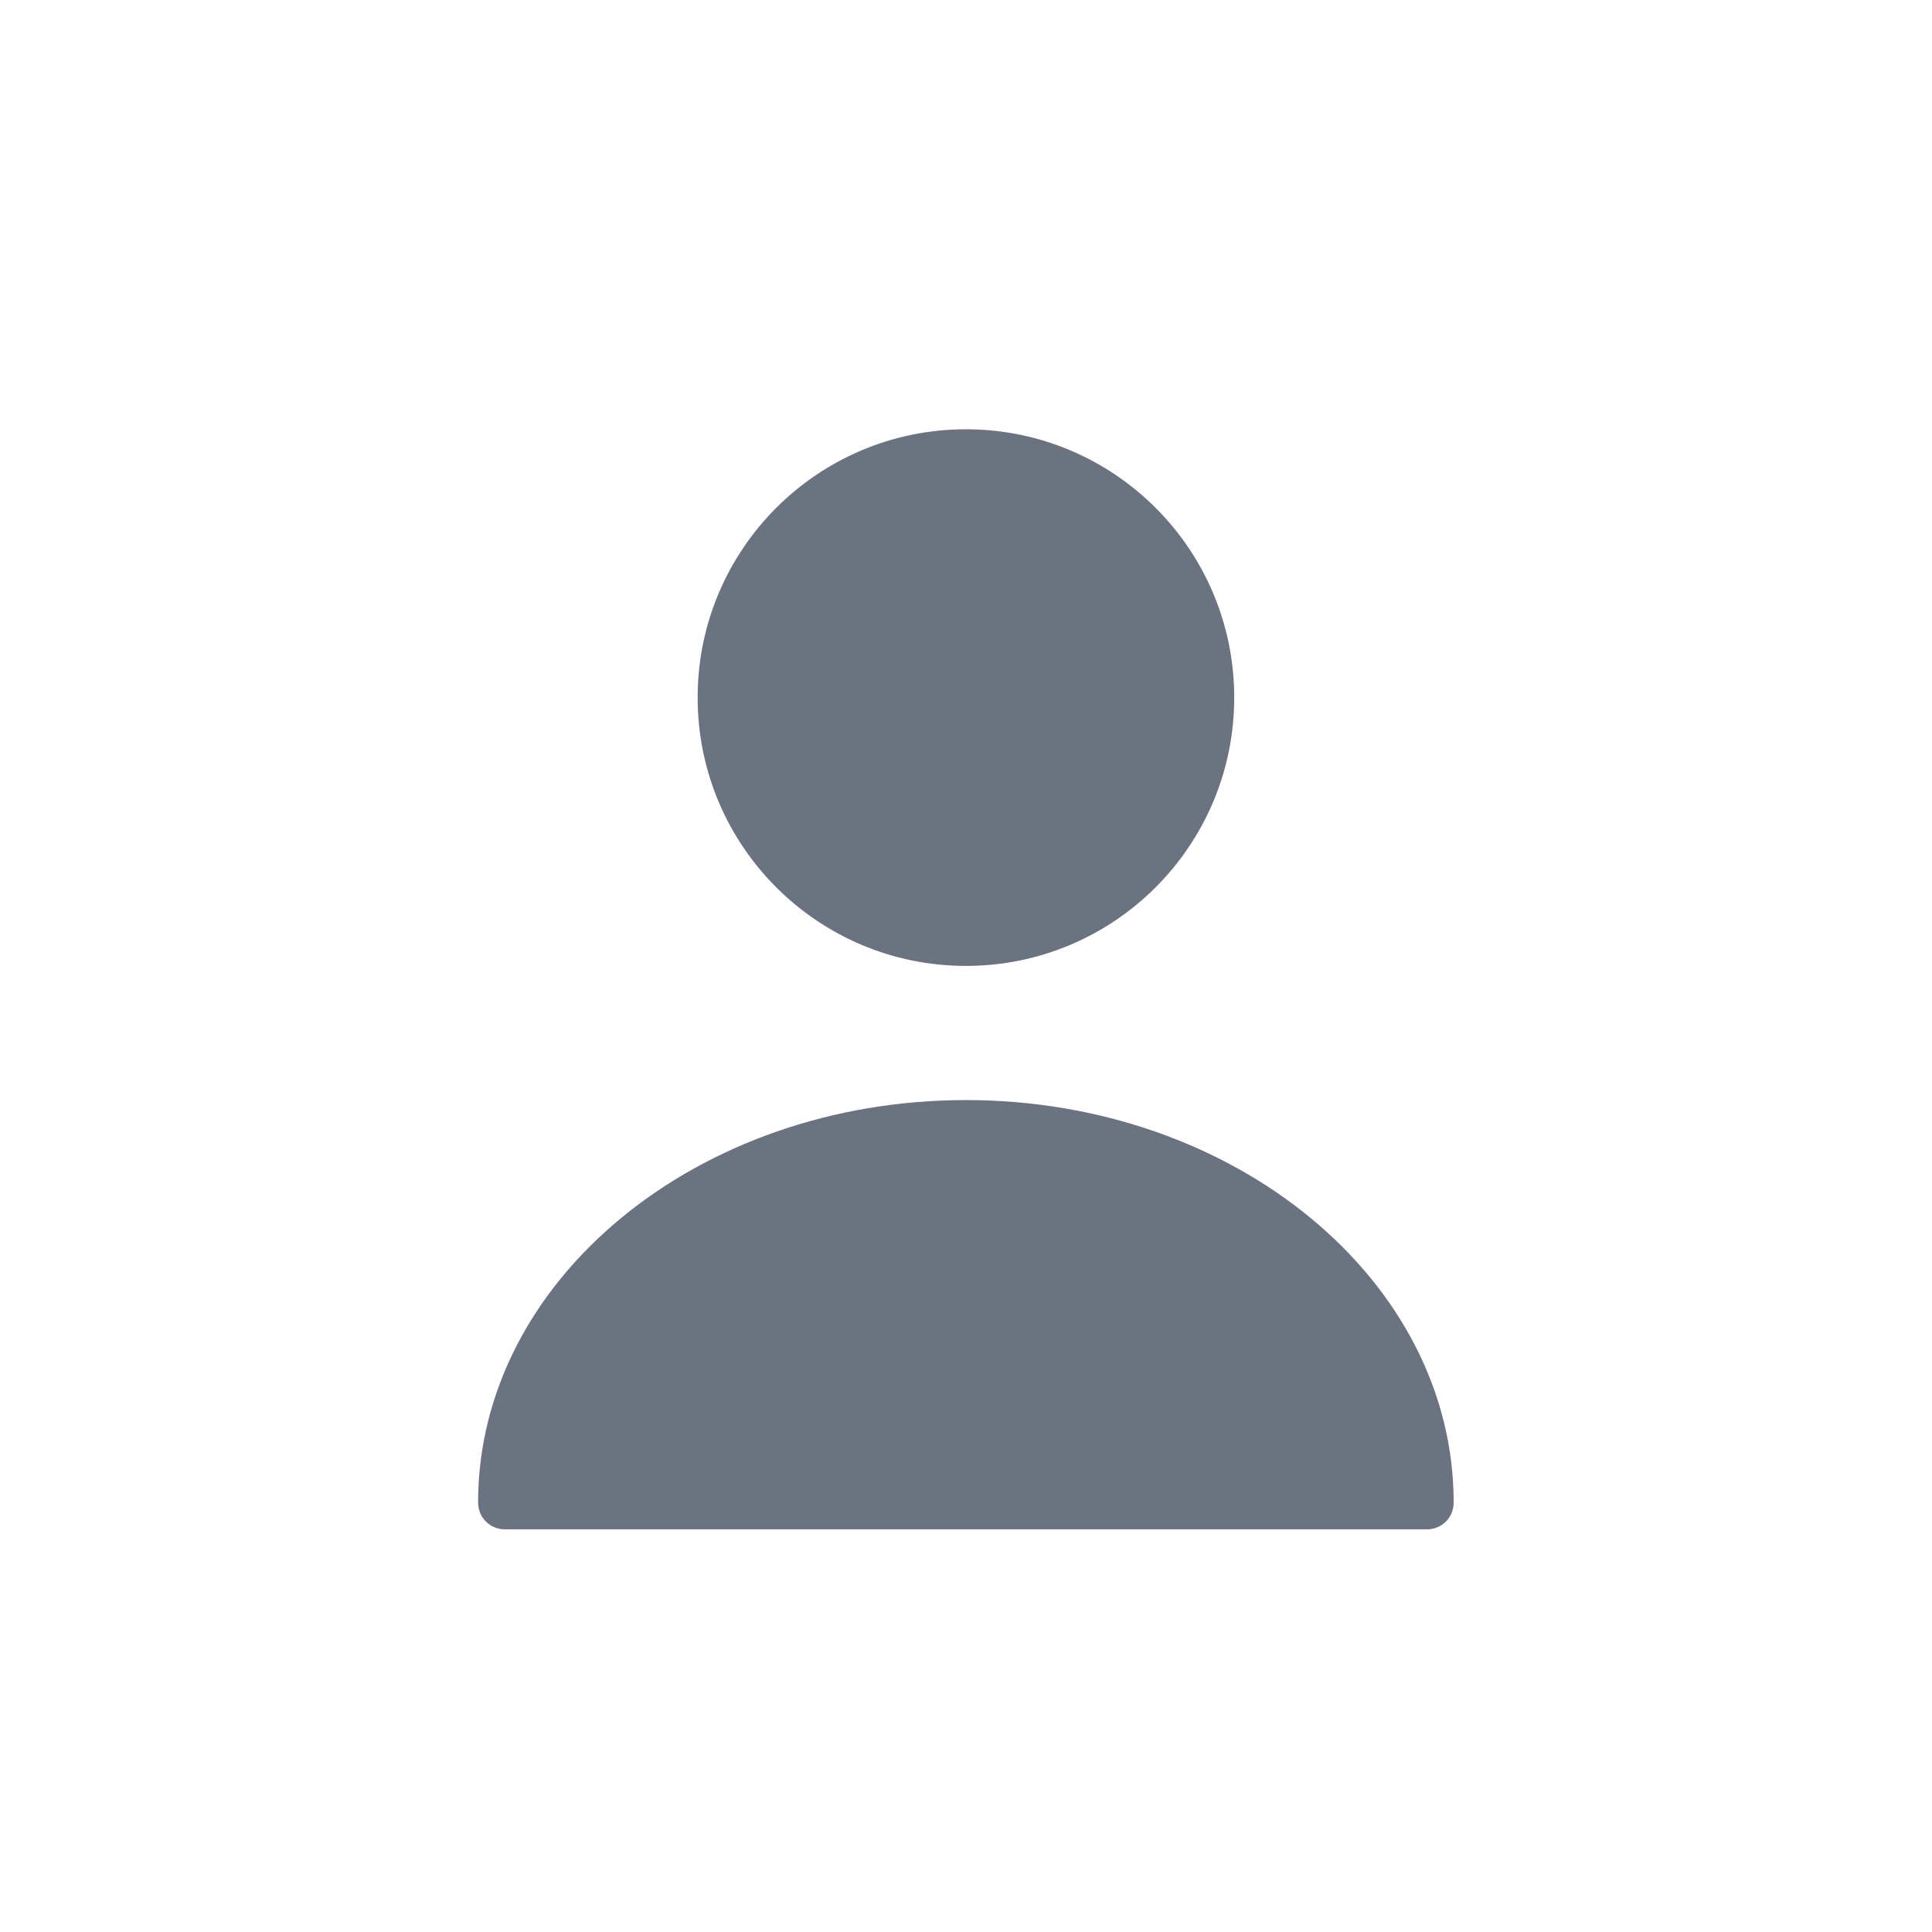 <svg width="41" height="41" viewBox="0 0 41 41" fill="none" xmlns="http://www.w3.org/2000/svg">
<path d="M20.498 20.498C23.643 20.498 26.192 17.948 26.192 14.804C26.192 11.659 23.643 9.11 20.498 9.11C17.354 9.11 14.805 11.659 14.805 14.804C14.805 17.948 17.354 20.498 20.498 20.498Z" fill="#6B7280"/>
<path d="M20.498 23.345C14.793 23.345 10.146 27.171 10.146 31.885C10.146 32.204 10.397 32.455 10.716 32.455H30.28C30.599 32.455 30.849 32.204 30.849 31.885C30.849 27.171 26.203 23.345 20.498 23.345Z" fill="#6B7280"/>
</svg>
